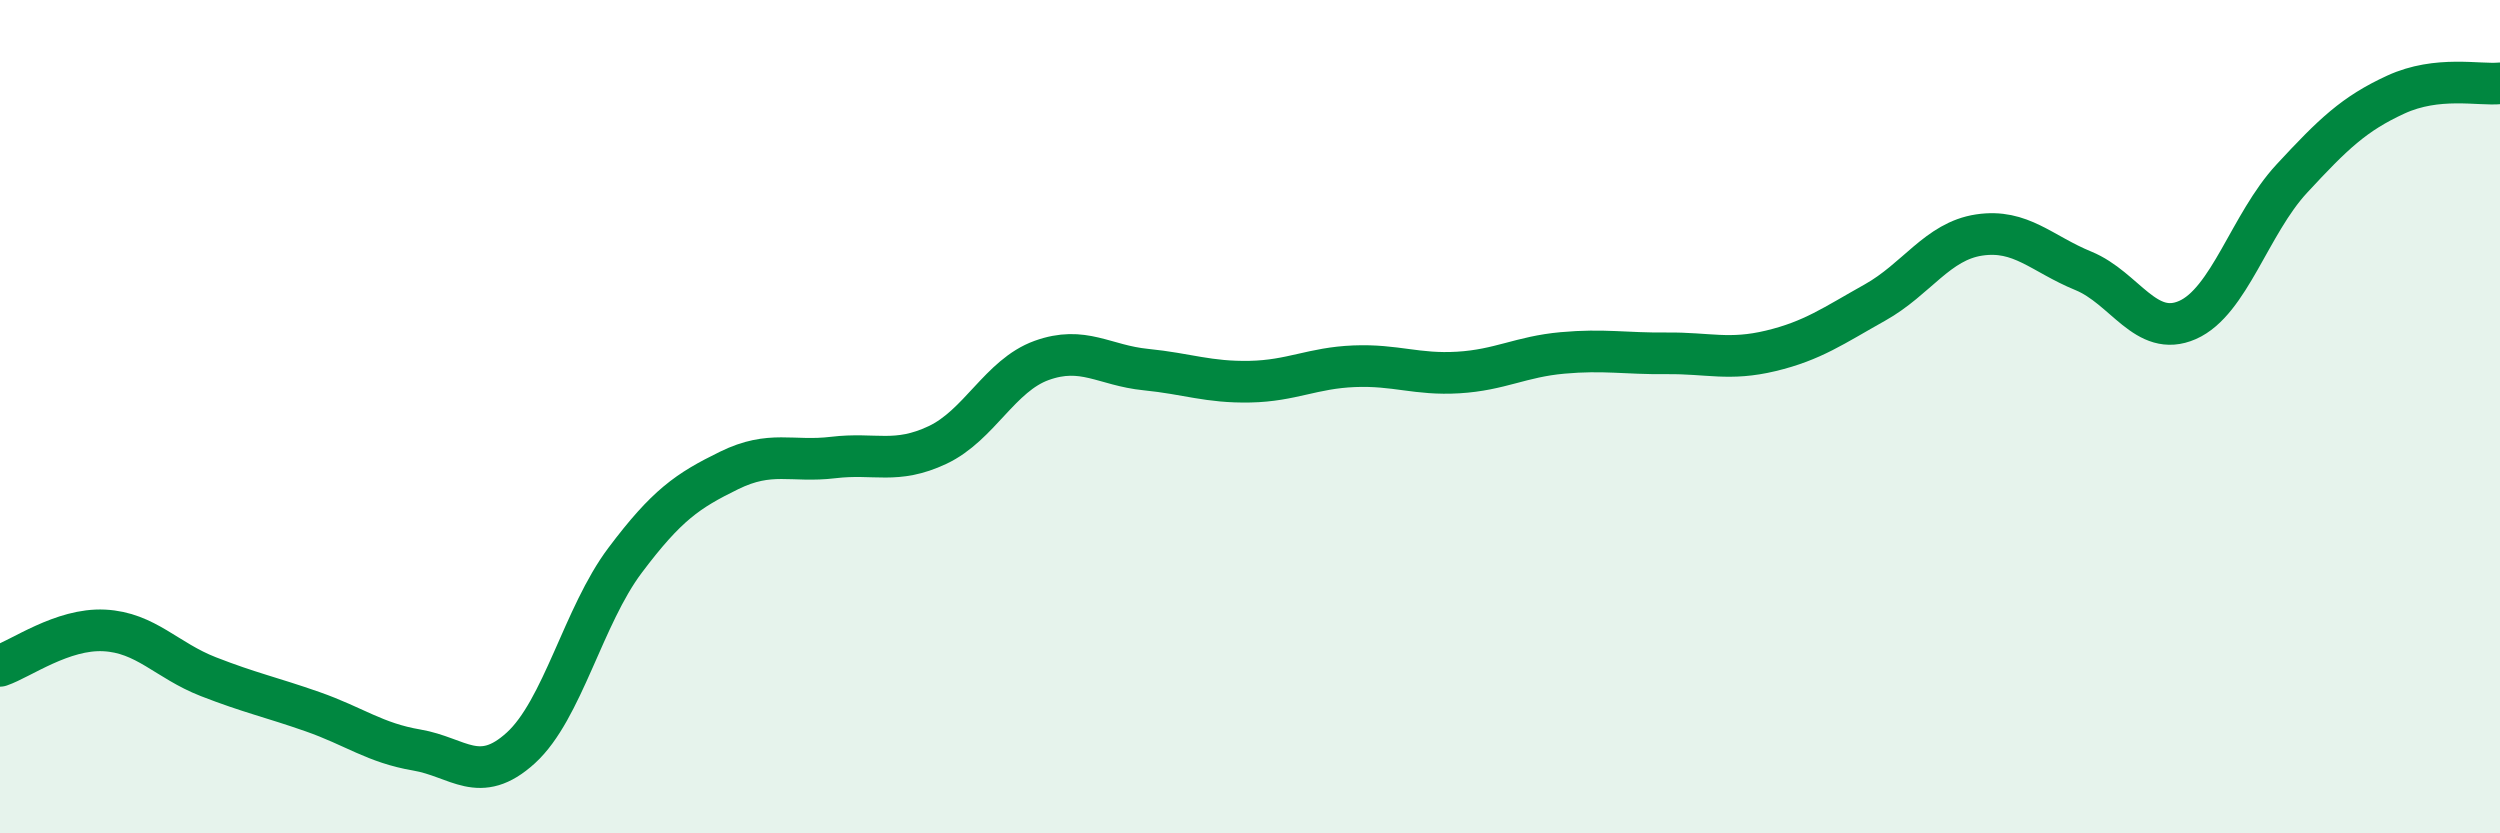 
    <svg width="60" height="20" viewBox="0 0 60 20" xmlns="http://www.w3.org/2000/svg">
      <path
        d="M 0,15.98 C 0.5,15.81 1.5,15.08 2.5,15.13 C 3.5,15.18 4,15.85 5,16.24 C 6,16.63 6.5,16.73 7.5,17.08 C 8.5,17.43 9,17.83 10,18 C 11,18.17 11.5,18.86 12.5,17.95 C 13.5,17.04 14,14.78 15,13.45 C 16,12.12 16.5,11.78 17.5,11.29 C 18.5,10.8 19,11.1 20,10.98 C 21,10.86 21.5,11.15 22.5,10.68 C 23.5,10.21 24,9.01 25,8.65 C 26,8.29 26.5,8.77 27.5,8.87 C 28.5,8.97 29,9.18 30,9.16 C 31,9.14 31.5,8.83 32.5,8.79 C 33.5,8.75 34,9 35,8.94 C 36,8.88 36.5,8.56 37.5,8.47 C 38.5,8.38 39,8.49 40,8.48 C 41,8.47 41.5,8.66 42.5,8.42 C 43.5,8.18 44,7.82 45,7.26 C 46,6.7 46.5,5.79 47.5,5.64 C 48.5,5.49 49,6.09 50,6.5 C 51,6.91 51.5,8.12 52.5,7.68 C 53.5,7.24 54,5.37 55,4.29 C 56,3.21 56.5,2.73 57.5,2.27 C 58.5,1.81 59.5,2.05 60,2L60 20L0 20Z"
        fill="#008740"
        opacity="0.1"
        stroke-linecap="round"
        stroke-linejoin="round"
      />
      <path
        d="M 0,15.98 C 0.5,15.81 1.5,15.08 2.5,15.13 C 3.5,15.18 4,15.85 5,16.24 C 6,16.63 6.5,16.73 7.5,17.08 C 8.5,17.43 9,17.83 10,18 C 11,18.17 11.5,18.86 12.5,17.95 C 13.5,17.04 14,14.78 15,13.45 C 16,12.12 16.5,11.78 17.5,11.29 C 18.5,10.8 19,11.1 20,10.98 C 21,10.86 21.5,11.15 22.5,10.68 C 23.5,10.21 24,9.01 25,8.65 C 26,8.29 26.5,8.77 27.5,8.87 C 28.5,8.97 29,9.18 30,9.16 C 31,9.14 31.5,8.83 32.5,8.79 C 33.5,8.75 34,9 35,8.94 C 36,8.88 36.5,8.56 37.5,8.47 C 38.5,8.38 39,8.49 40,8.48 C 41,8.47 41.5,8.66 42.5,8.42 C 43.5,8.18 44,7.82 45,7.26 C 46,6.7 46.5,5.79 47.5,5.64 C 48.5,5.49 49,6.09 50,6.5 C 51,6.91 51.5,8.12 52.5,7.68 C 53.5,7.24 54,5.37 55,4.29 C 56,3.21 56.5,2.73 57.5,2.27 C 58.5,1.81 59.5,2.05 60,2"
        stroke="#008740"
        stroke-width="1"
        fill="none"
        stroke-linecap="round"
        stroke-linejoin="round"
      />
    </svg>
  